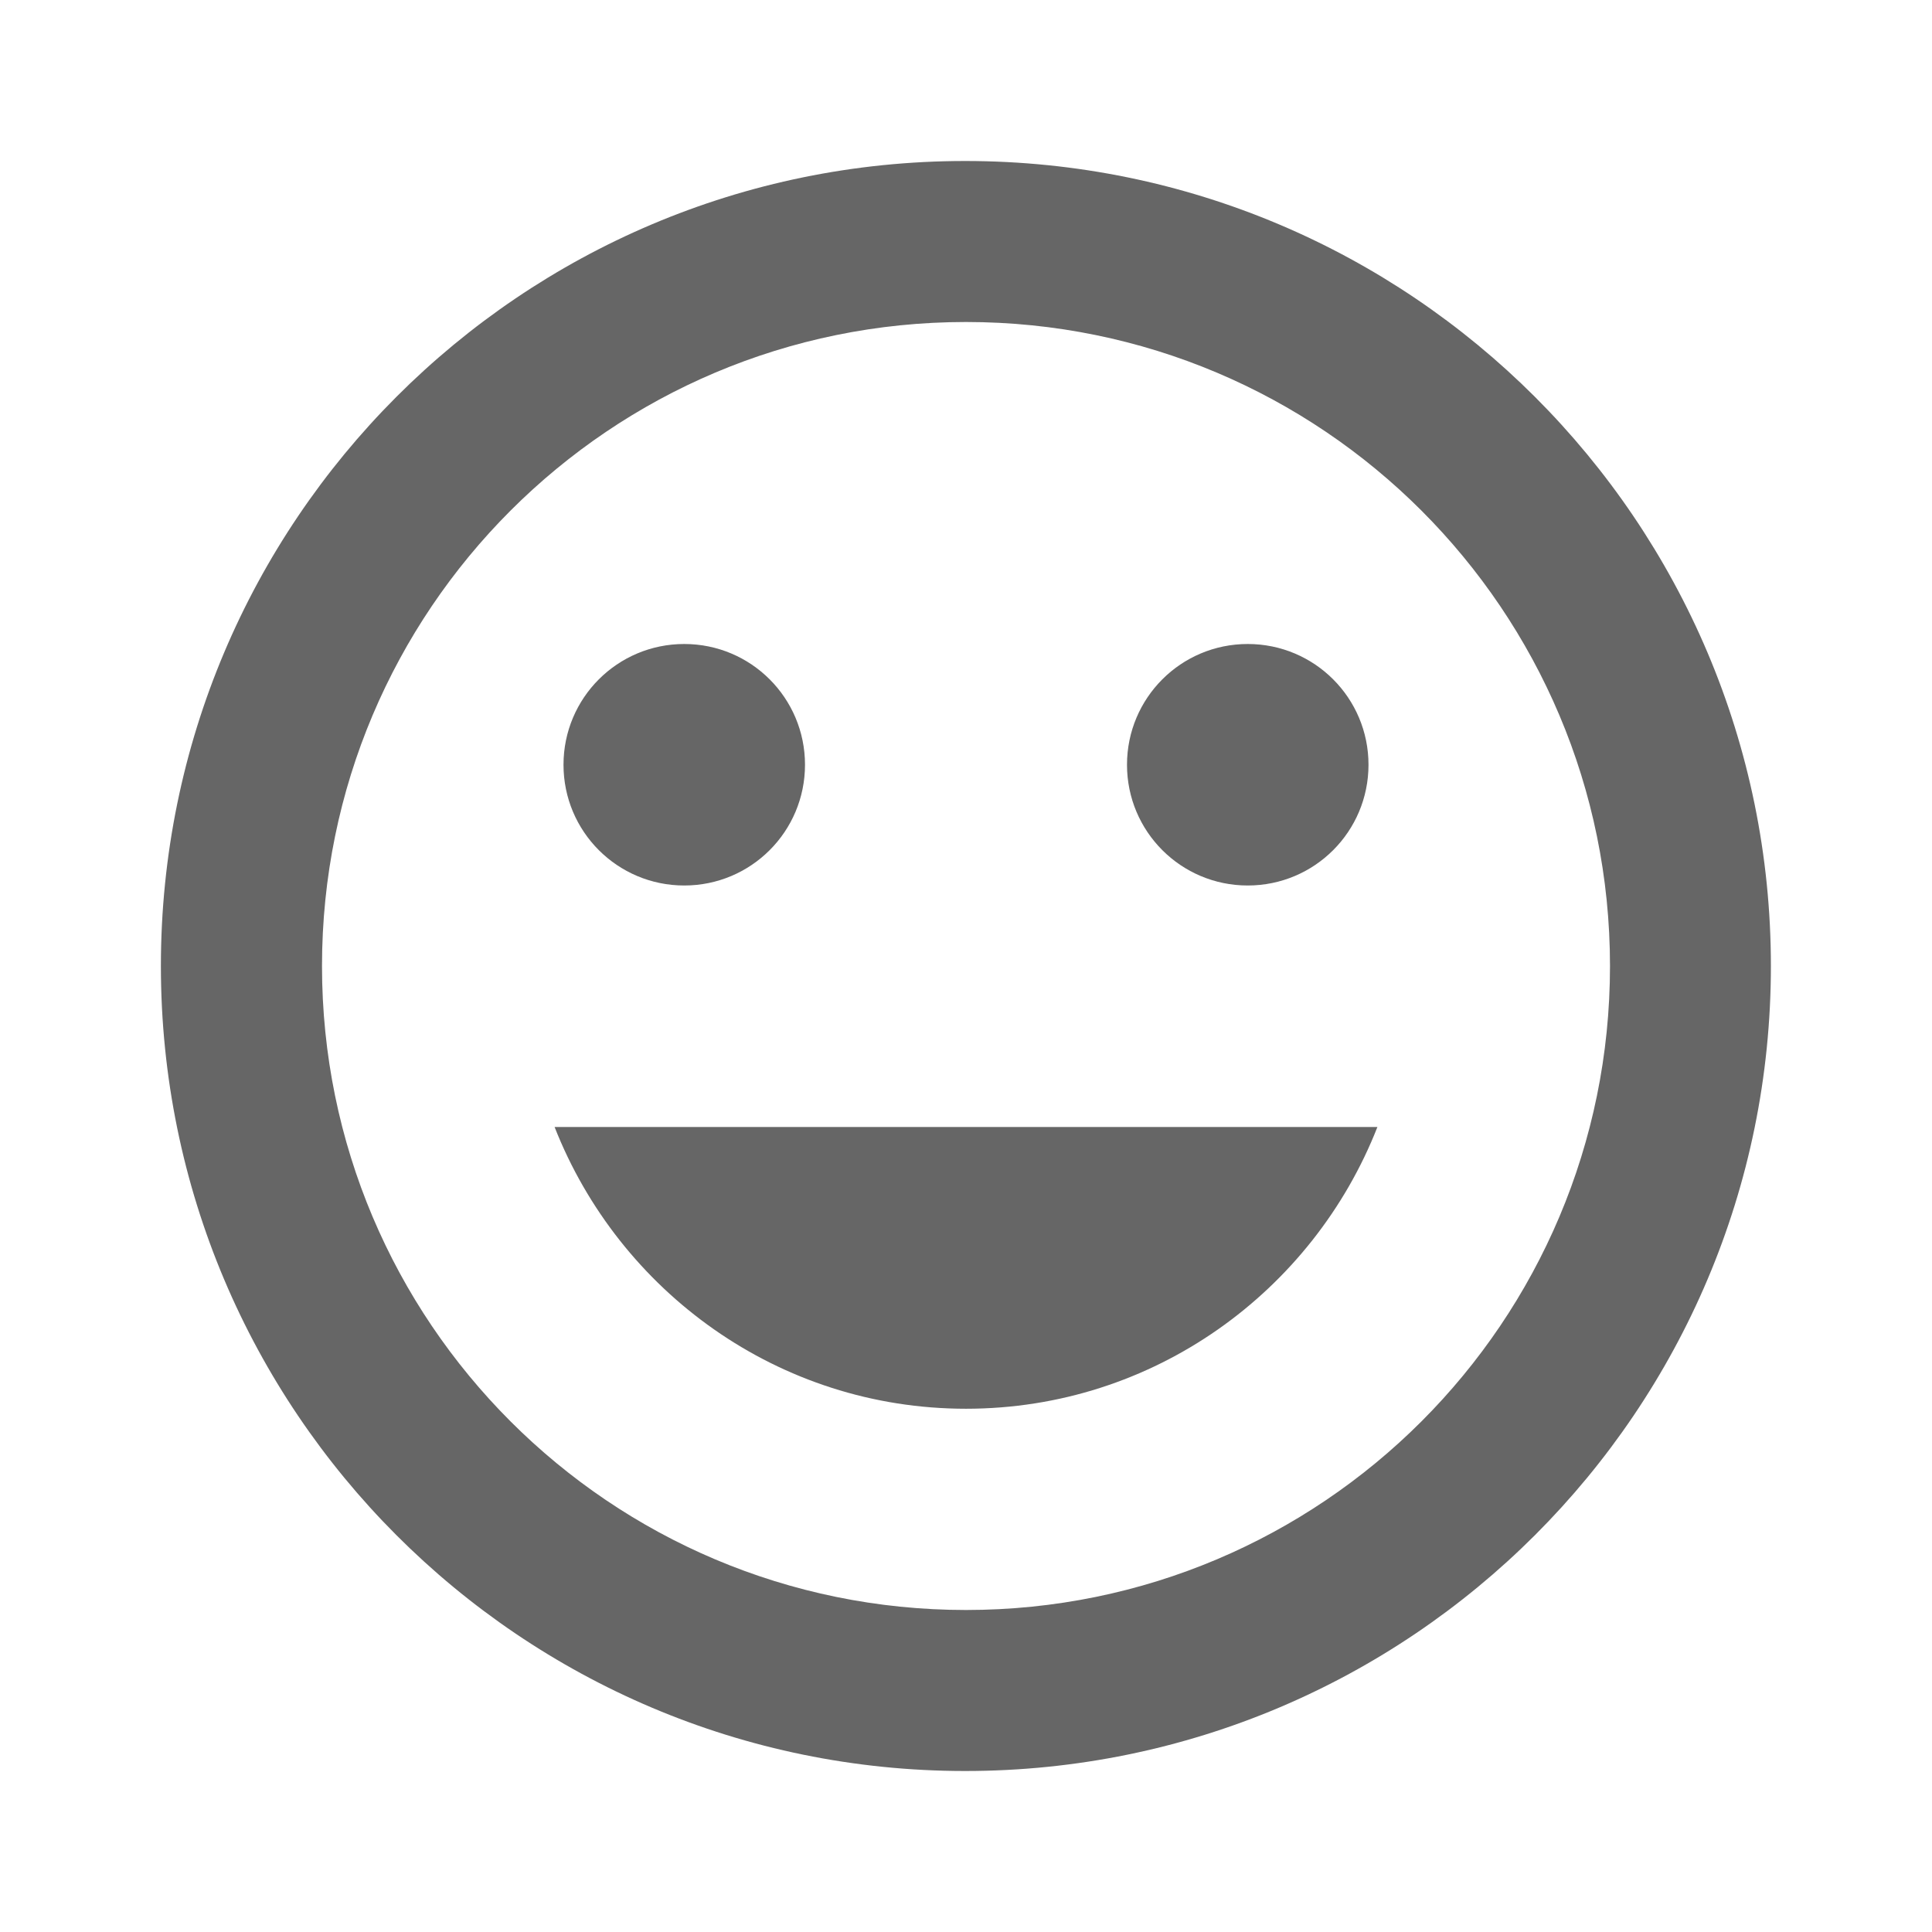 <!-- Generated by IcoMoon.io -->
<svg version="1.1" xmlns="http://www.w3.org/2000/svg" width="18" height="18" viewBox="0 0 18 18">
<title>mood-outlined</title>
<path opacity="0.6" fill="#000" d="M8.992 1.5c-4.14 0-7.493 3.36-7.493 7.5s3.353 7.5 7.493 7.5c4.148 0 7.507-3.36 7.507-7.5s-3.36-7.5-7.507-7.5zM9 15c-3.315 0-6-2.685-6-6s2.685-6 6-6c3.315 0 6 2.685 6 6s-2.685 6-6 6zM12.75 7.125c0 0.622-0.503 1.125-1.125 1.125s-1.125-0.503-1.125-1.125c0-0.622 0.503-1.125 1.125-1.125s1.125 0.503 1.125 1.125zM6.375 8.25c0.622 0 1.125-0.503 1.125-1.125s-0.503-1.125-1.125-1.125c-0.622 0-1.125 0.503-1.125 1.125s0.503 1.125 1.125 1.125zM12.833 10.5c-0.6 1.53-2.085 2.625-3.833 2.625s-3.232-1.095-3.833-2.625h7.665z"></path>
</svg>
